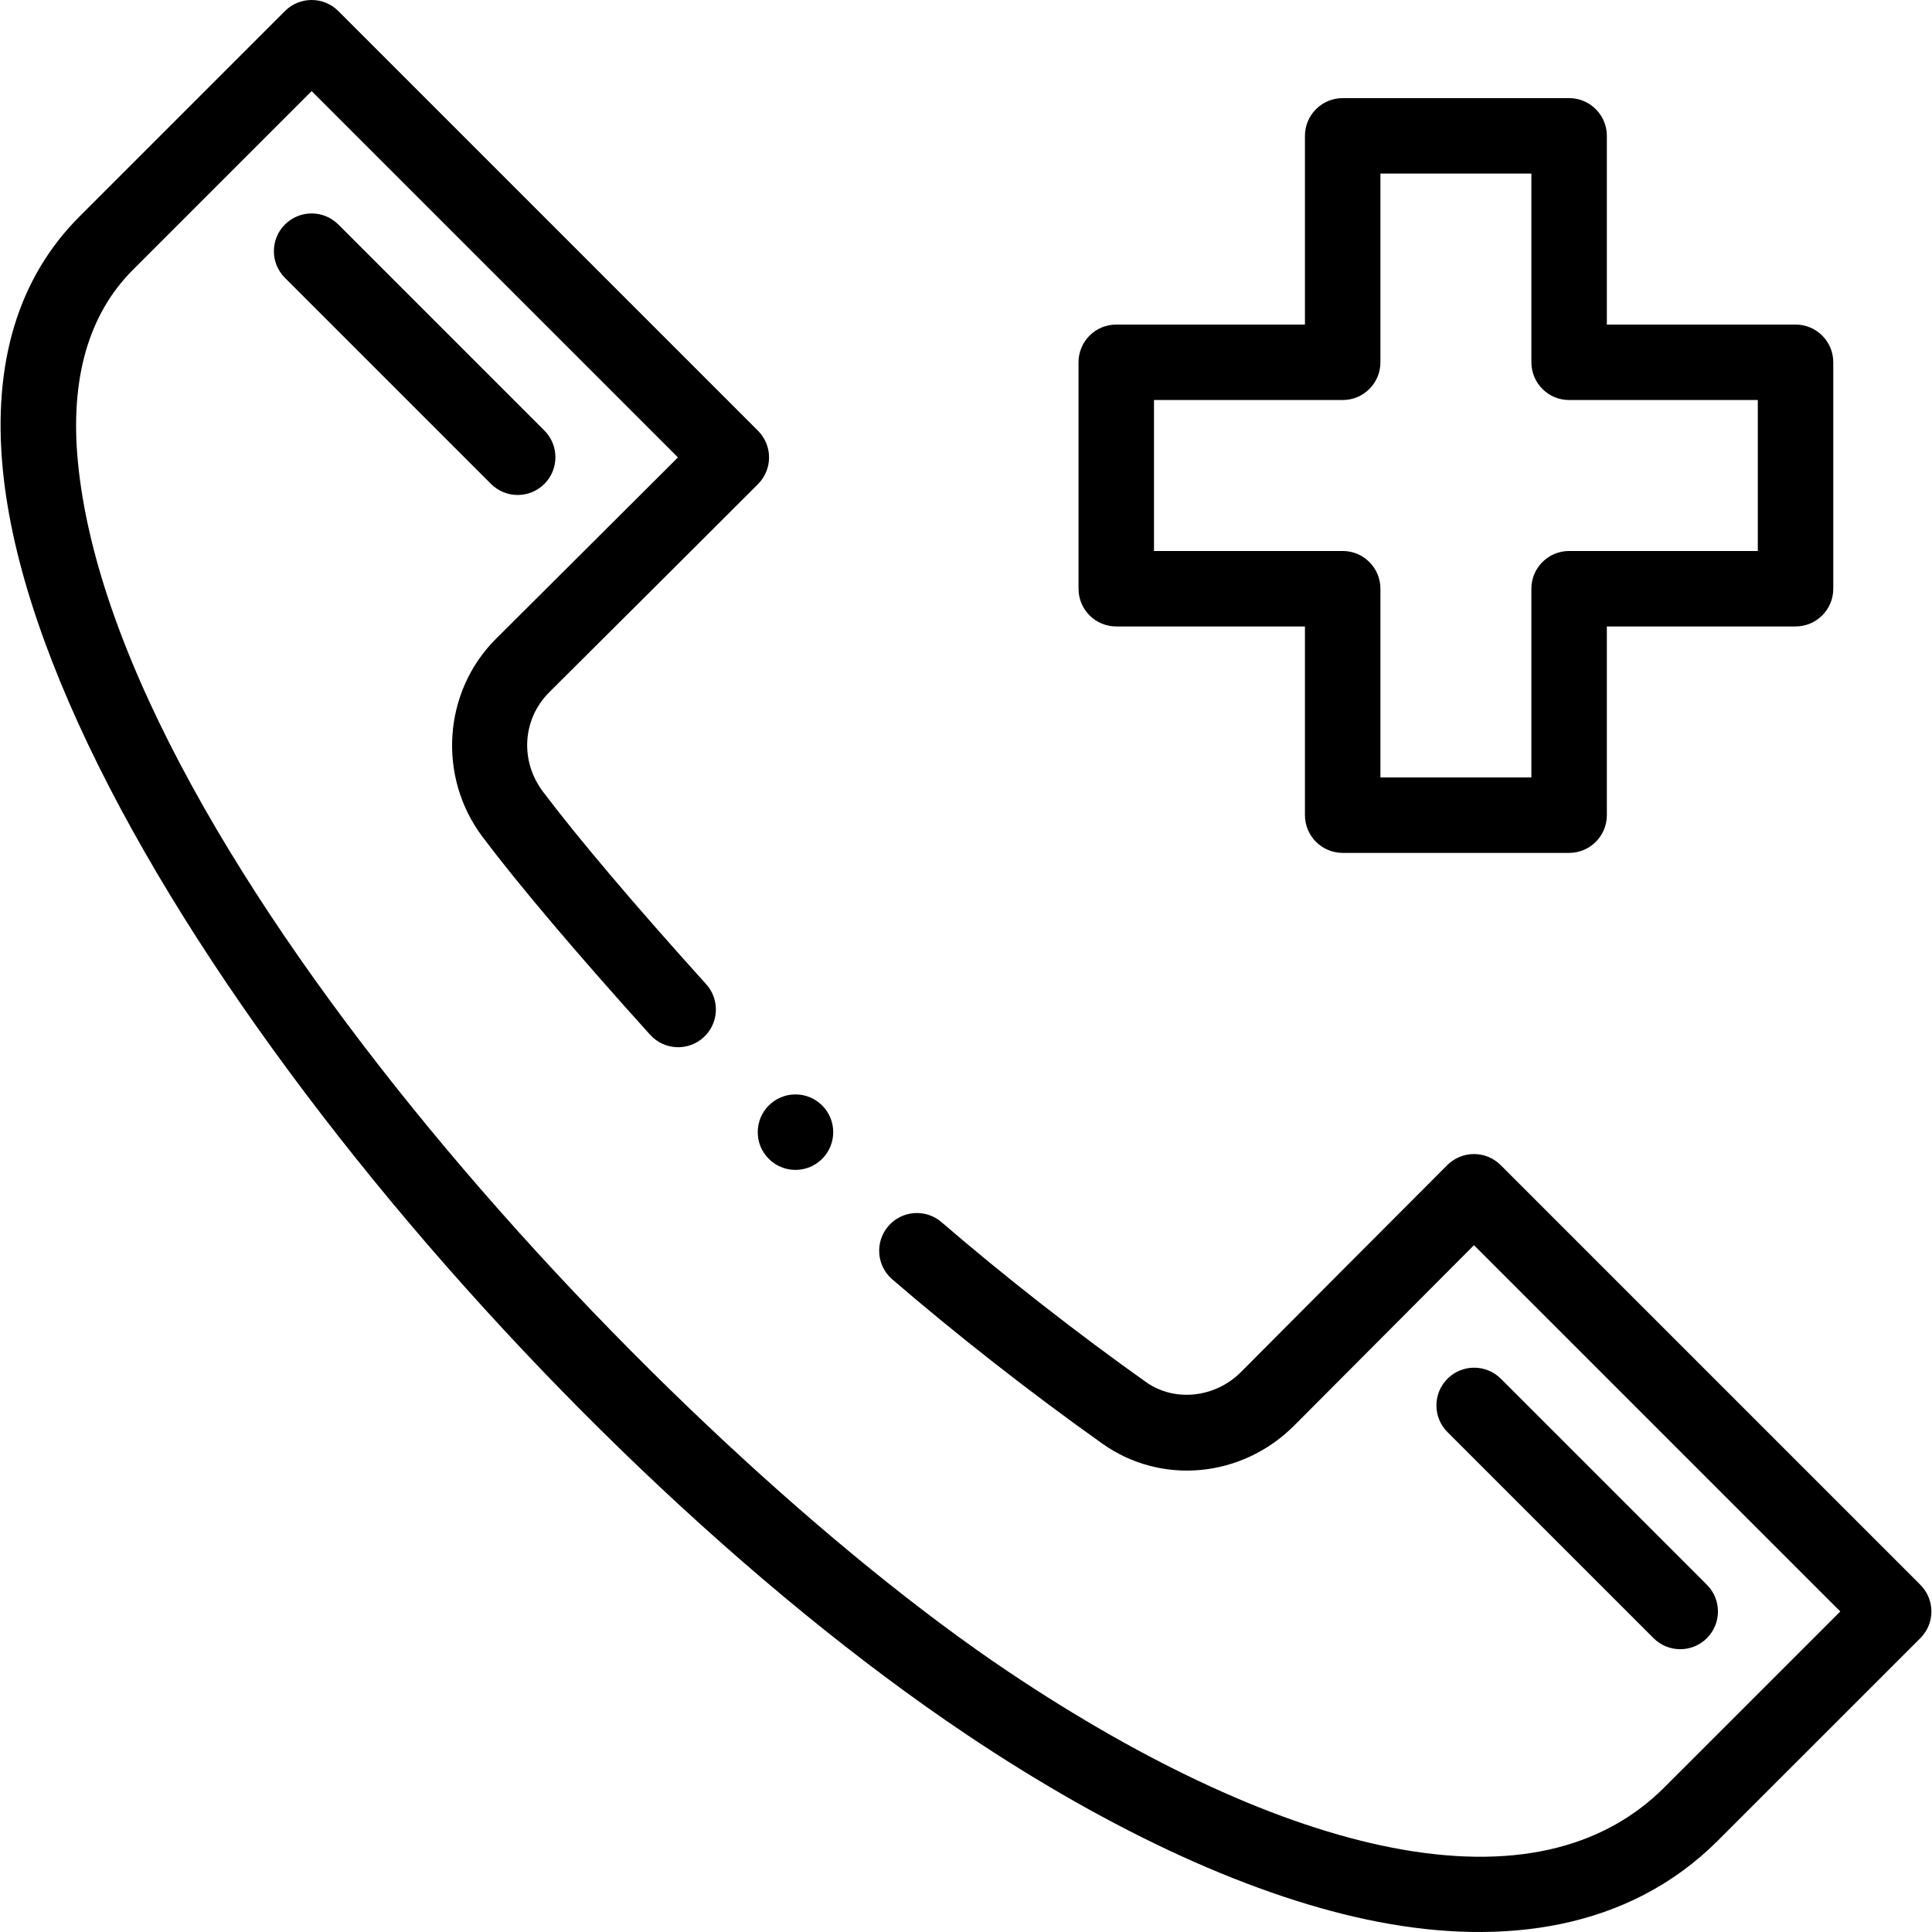 <svg id="Capa_1" enable-background="new 0 0 511.943 511.943" height="512" viewBox="0 0 511.943 511.943" width="512" xmlns="http://www.w3.org/2000/svg"><path d="m452.297 434.08c3.905-3.905 3.905-10.237 0-14.142l-54.601-54.6c-3.905-3.905-10.237-3.905-14.142 0s-3.905 10.237 0 14.142l54.6 54.6c3.906 3.906 10.237 3.905 14.143 0z"/><path d="m144.247 128.231c3.905-3.905 3.905-10.237 0-14.143l-54.6-54.6c-3.905-3.905-10.237-3.905-14.143 0s-3.905 10.237 0 14.143l54.6 54.6c3.905 3.904 10.238 3.905 14.143 0z"/><path d="m355.786 226h60c5.523 0 10-4.477 10-10v-50h50c5.523 0 10-4.477 10-10v-60c0-5.523-4.477-10-10-10h-50v-50c0-5.523-4.477-10-10-10h-60c-5.523 0-10 4.477-10 10v50h-50c-5.523 0-10 4.477-10 10v60c0 5.523 4.477 10 10 10h50v50c0 5.522 4.477 10 10 10zm-50-80v-40h50c5.523 0 10-4.477 10-10v-50h40v50c0 5.523 4.477 10 10 10h50v40h-50c-5.523 0-10 4.477-10 10v50h-40v-50c0-5.523-4.477-10-10-10z"/><circle cx="210.786" cy="300" r="10"/><path d="m.752 124.477c9.772 100.277 142.746 259.551 255.11 334.966 39.235 26.332 77.025 43.553 109.285 49.801 33.041 6.399 66.28 2.261 90.068-21.532 38.881-38.871 53.641-53.631 53.641-53.631 3.905-3.905 3.905-10.237 0-14.142l-111.21-111.209c-1.876-1.876-4.419-2.929-7.071-2.929-.001 0-.002 0-.003 0-2.653.001-5.197 1.056-7.072 2.933-17.131 17.151-37.573 37.653-54.687 54.847-6.802 6.843-17.592 7.99-25.098 2.67-18.067-12.798-37.829-28.25-54.219-42.394-4.18-3.607-10.496-3.145-14.104 1.038-3.608 4.181-3.144 10.496 1.038 14.104 16.851 14.542 37.161 30.423 55.722 43.571 15.633 11.08 37.016 9.023 50.84-4.884 14.802-14.872 32.1-32.224 47.587-47.738l97.063 97.063c-7.835 7.835-22.63 22.627-46.569 46.56-16.677 16.683-40.945 22.08-72.123 16.039-29.658-5.744-64.909-21.918-101.943-46.772-89.948-60.37-236.178-215.915-246.35-320.3-2.149-22.056 2.752-39.23 14.569-51.046l47.349-47.349 97.064 97.064c-13.583 13.565-32.156 32.09-48.188 48.036-14.061 13.995-15.588 36.593-3.554 52.564 9.571 12.707 25.333 31.313 44.382 52.391 3.703 4.099 10.026 4.418 14.124.714 4.097-3.703 4.417-10.026.714-14.124-18.663-20.65-34.021-38.768-43.246-51.016-6.156-8.17-5.446-19.253 1.686-26.352 19.054-18.951 41.696-41.546 55.296-55.136 1.876-1.875 2.931-4.419 2.932-7.072 0-2.653-1.053-5.197-2.929-7.073l-111.209-111.211c-3.905-3.904-10.238-3.904-14.142 0l-54.42 54.42c-16.249 16.249-23.089 38.834-20.333 67.129z"/></svg>